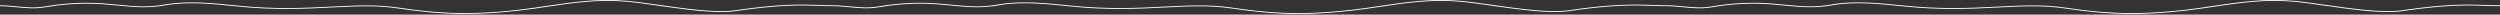 <?xml version="1.0" encoding="UTF-8"?> <svg xmlns="http://www.w3.org/2000/svg" width="3600" height="21" viewBox="0 0 3600 21" fill="none"><rect x="0" y="0" width="3600" height="21" fill="#333333" stroke="none"/><path d="M1869.43 20.088C1831.98 20.09 1802.09 16.381 1772.87 12.108C1741.4 7.507 1711.55 9.031 1676.98 10.791C1638.93 12.734 1595.81 14.929 1540.6 9.193C1507.79 5.784 1470.6 1.923 1439.68 7.464C1412.81 12.281 1392.03 10.222 1370.02 8.04C1343.26 5.389 1312.93 2.384 1264.01 10.661C1250.27 12.988 1236.35 11.659 1222.89 10.37C1214.93 9.609 1207.41 8.889 1200 8.889V7.629C1207.75 7.629 1215.79 8.397 1223.56 9.139C1236.56 10.382 1250.01 11.669 1262.88 9.491C1312.69 1.062 1343.52 4.117 1370.72 6.812C1393.16 9.037 1412.53 10.959 1438.49 6.304C1470.34 0.594 1508.05 4.512 1541.33 7.968C1595.99 13.649 1638.82 11.465 1676.61 9.537C1711.55 7.758 1741.73 6.217 1773.87 10.918C1820.21 17.689 1868.23 23.037 1945.95 14.156C1960.06 12.545 1973.93 10.486 1987.35 8.495C2025.17 2.883 2060.91 -2.417 2102.94 1.168C2114.97 2.195 2130.88 4.456 2147.72 6.848C2185.03 12.149 2231.47 18.74 2258 14.861C2323.99 5.194 2355.3 6.29 2380.45 7.173C2387.18 7.409 2393.53 7.632 2400 7.632V8.892C2393.4 8.892 2386.99 8.667 2380.2 8.43C2355.33 7.556 2324.38 6.474 2259 16.05C2231.48 20.089 2186.46 13.686 2146.74 8.042C2129.99 5.661 2114.17 3.414 2102.33 2.404C2061.13 -1.113 2025.78 4.132 1988.36 9.683C1974.9 11.681 1960.97 13.749 1946.75 15.375C1917.24 18.746 1891.96 20.088 1869.43 20.088Z" fill="white"></path><path d="M669.429 20.088C631.976 20.09 602.093 16.381 572.872 12.108C541.398 7.507 511.546 9.031 476.976 10.791C438.93 12.734 395.806 14.929 340.6 9.193C307.787 5.784 270.598 1.923 239.683 7.464C212.815 12.281 192.025 10.222 170.017 8.04C143.261 5.389 112.932 2.384 64.014 10.661C50.269 12.988 36.349 11.659 22.887 10.37C14.926 9.609 7.409 8.889 0 8.889V7.629C7.752 7.629 15.79 8.397 23.564 9.139C36.565 10.382 50.012 11.669 62.879 9.491C112.687 1.062 143.518 4.117 170.718 6.812C193.161 9.037 212.534 10.959 238.486 6.304C270.337 0.594 308.053 4.512 341.328 7.968C395.994 13.649 438.818 11.465 476.606 9.537C511.553 7.758 541.732 6.217 573.871 10.918C620.206 17.689 668.229 23.037 745.947 14.156C760.059 12.545 773.931 10.486 787.348 8.495C825.175 2.883 860.912 -2.417 902.936 1.168C914.966 2.195 930.875 4.456 947.719 6.848C985.03 12.149 1031.47 18.74 1058 14.861C1123.99 5.194 1155.3 6.29 1180.45 7.173C1187.18 7.409 1193.53 7.632 1200 7.632V8.892C1193.4 8.892 1186.99 8.667 1180.2 8.43C1155.33 7.556 1124.38 6.474 1059 16.05C1031.48 20.089 986.458 13.686 946.742 8.042C929.992 5.661 914.171 3.414 902.332 2.404C861.125 -1.113 825.782 4.132 788.363 9.683C774.896 11.681 760.969 13.749 746.749 15.375C717.24 18.746 691.96 20.088 669.429 20.088Z" fill="white"></path><path d="M3069.43 20.088C3031.98 20.09 3002.09 16.381 2972.87 12.108C2941.4 7.507 2911.55 9.031 2876.98 10.791C2838.93 12.734 2795.81 14.929 2740.6 9.193C2707.79 5.784 2670.6 1.923 2639.68 7.464C2612.81 12.281 2592.03 10.222 2570.02 8.04C2543.26 5.389 2512.93 2.384 2464.01 10.661C2450.27 12.988 2436.35 11.659 2422.89 10.37C2414.93 9.609 2407.41 8.889 2400 8.889V7.629C2407.75 7.629 2415.79 8.397 2423.56 9.139C2436.56 10.382 2450.01 11.669 2462.88 9.491C2512.69 1.062 2543.52 4.117 2570.72 6.812C2593.16 9.037 2612.53 10.959 2638.49 6.304C2670.34 0.594 2708.05 4.512 2741.33 7.968C2795.99 13.649 2838.82 11.465 2876.61 9.537C2911.55 7.758 2941.73 6.217 2973.87 10.918C3020.21 17.689 3068.23 23.037 3145.95 14.156C3160.06 12.545 3173.93 10.486 3187.35 8.495C3225.17 2.883 3260.91 -2.417 3302.94 1.168C3314.97 2.195 3330.88 4.456 3347.72 6.848C3385.03 12.149 3431.47 18.74 3458 14.861C3523.99 5.194 3555.3 6.29 3580.45 7.173C3587.18 7.409 3593.53 7.632 3600 7.632V8.892C3593.4 8.892 3586.99 8.667 3580.2 8.43C3555.33 7.556 3524.38 6.474 3459 16.05C3431.48 20.089 3386.46 13.686 3346.74 8.042C3329.99 5.661 3314.17 3.414 3302.33 2.404C3261.13 -1.113 3225.78 4.132 3188.36 9.683C3174.9 11.681 3160.97 13.749 3146.75 15.375C3117.24 18.746 3091.96 20.088 3069.43 20.088Z" fill="white"></path></svg> 
